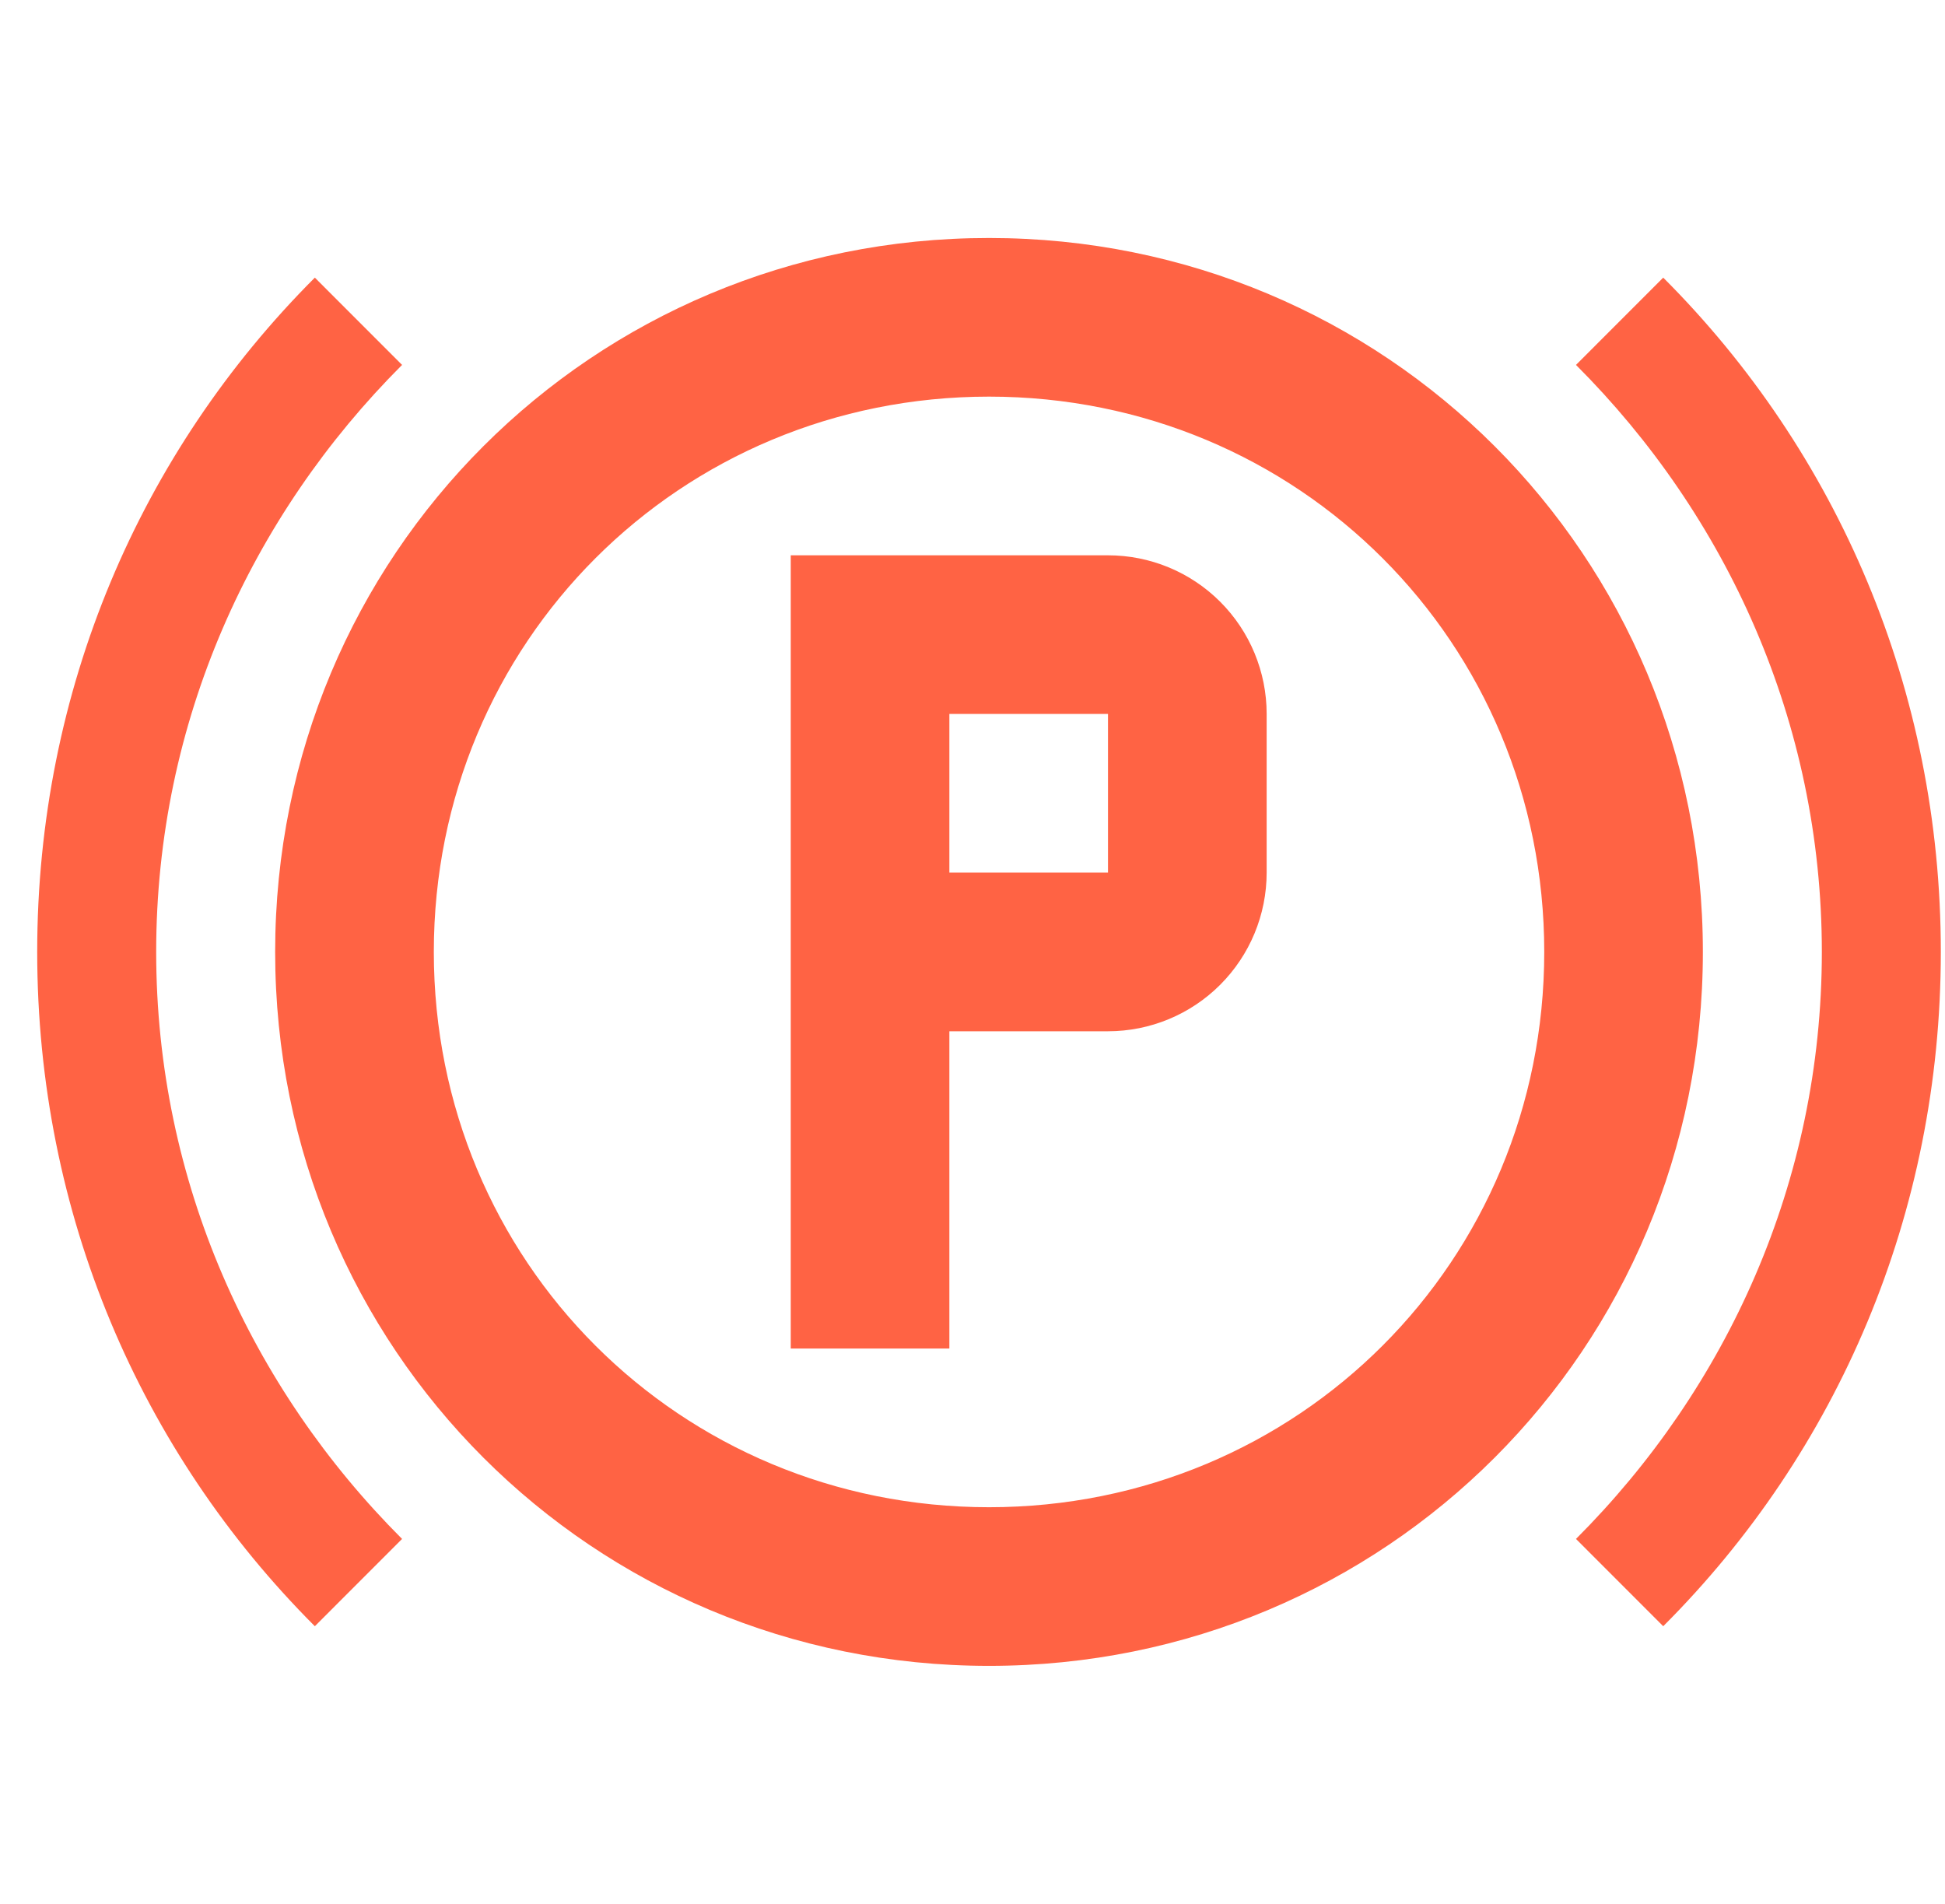 <svg width="47" height="46" viewBox="0 0 47 46" fill="none" xmlns="http://www.w3.org/2000/svg">
<g id="mdi:car-brake-parking" clip-path="url(#clip0_84_710)">
<path id="Vector" d="M23.899 5.75C14.316 5.75 6.649 13.417 6.649 23C6.649 32.583 14.316 40.25 23.899 40.25C33.483 40.25 41.149 32.583 41.149 23C41.149 13.417 33.483 5.75 23.899 5.75ZM23.899 36.417C16.424 36.417 10.483 30.475 10.483 23C10.483 15.525 16.424 9.583 23.899 9.583C31.374 9.583 37.316 15.525 37.316 23C37.316 30.475 31.374 36.417 23.899 36.417ZM40.191 39.292C44.408 35.075 46.899 29.325 46.899 23C46.899 16.675 44.408 10.925 40.191 6.708L38.083 8.817C41.724 12.458 44.024 17.442 44.024 23C44.024 28.558 41.724 33.542 38.083 37.183L40.191 39.292ZM9.716 37.183C6.074 33.542 3.774 28.558 3.774 23C3.774 17.442 6.074 12.458 9.716 8.817L7.608 6.708C3.391 10.925 0.899 16.675 0.899 23C0.899 29.325 3.391 35.075 7.608 39.292L9.716 37.183ZM19.108 13.417V32.583H22.941V24.917H26.774C27.791 24.917 28.766 24.513 29.485 23.794C30.204 23.075 30.608 22.1 30.608 21.083V17.25C30.608 16.233 30.204 15.258 29.485 14.539C28.766 13.82 27.791 13.417 26.774 13.417H19.108ZM22.941 17.25H26.774V21.083H22.941V17.25Z" fill="#FF6344"/>
</g>
<defs>
<clipPath id="clip0_84_710">
<rect width="46" height="46" fill="white" transform="translate(0.899)"/>
</clipPath>
</defs>
</svg>
